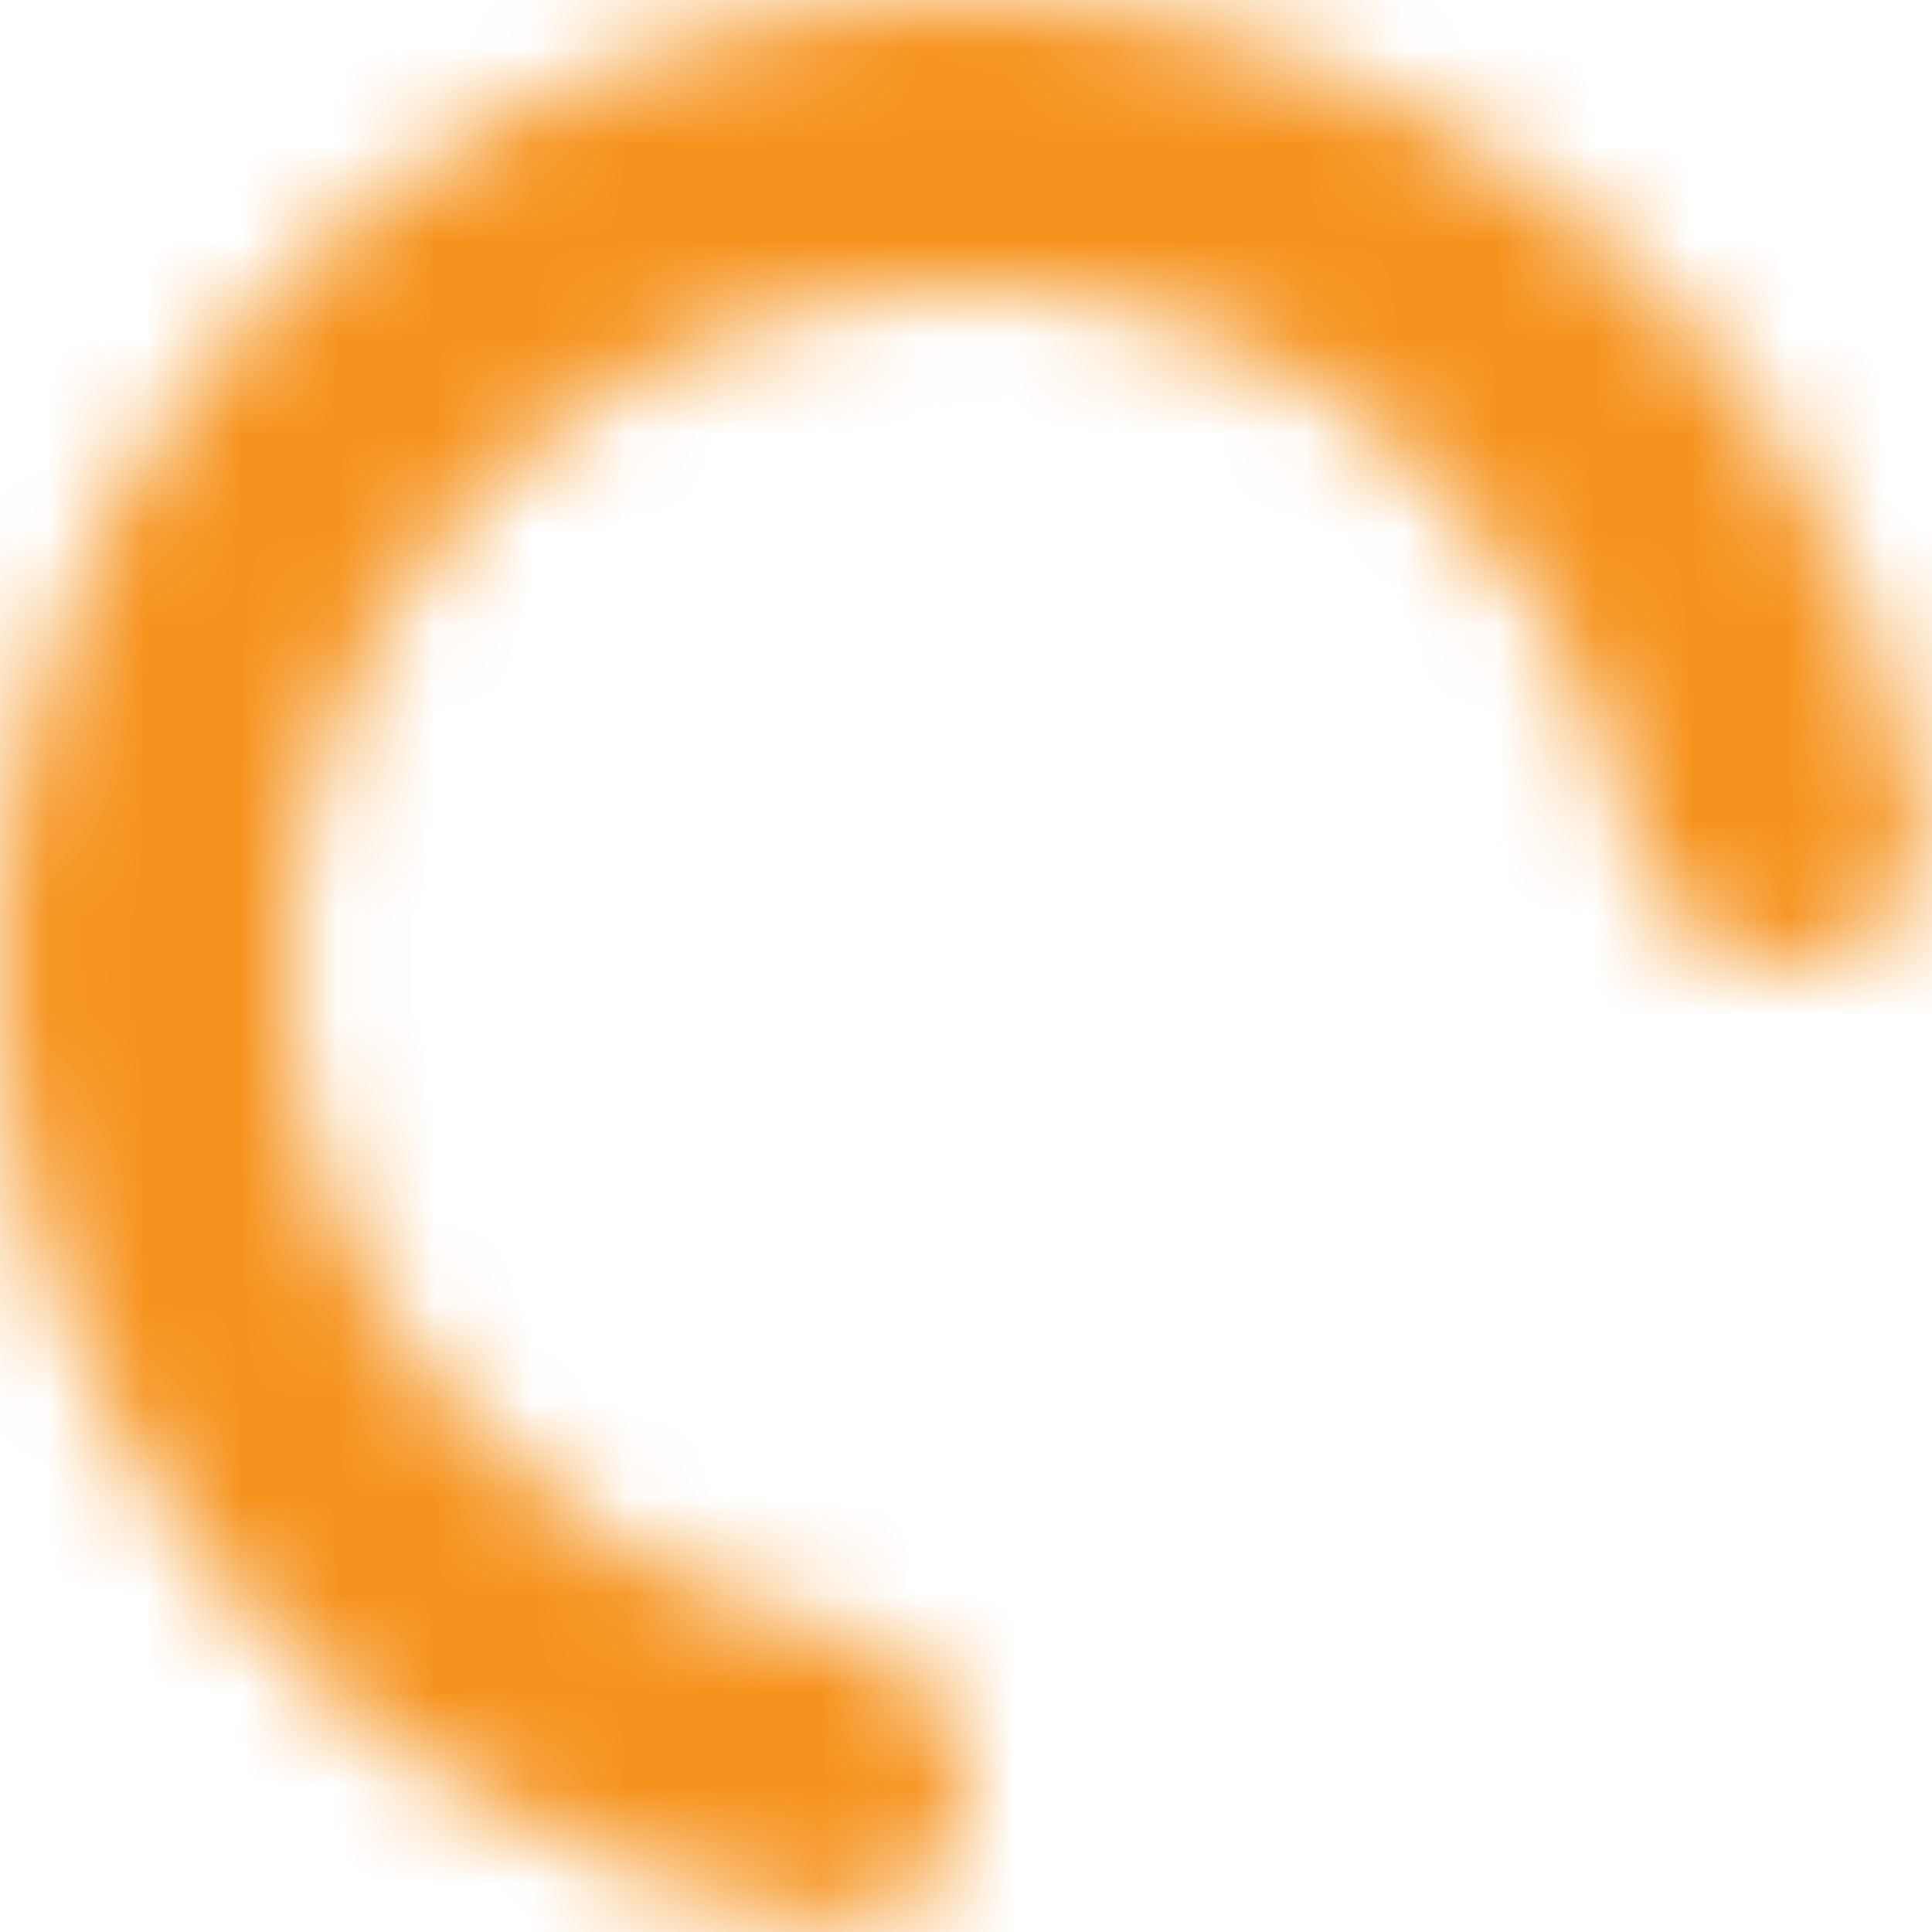 <svg width="20" height="20" viewBox="0 0 20 20" fill="none" xmlns="http://www.w3.org/2000/svg">
<mask id="path-1-inside-1_3743_18644" fill="white">
<path d="M18.5 10C19.328 10 20.012 9.325 19.888 8.506C19.669 7.059 19.134 5.671 18.315 4.444C17.216 2.8 15.654 1.518 13.827 0.761C12 0.004 9.989 -0.194 8.049 0.192C6.109 0.578 4.327 1.53 2.929 2.929C1.53 4.327 0.578 6.109 0.192 8.049C-0.194 9.989 0.004 12 0.761 13.827C1.518 15.654 2.8 17.216 4.444 18.315C5.671 19.134 7.059 19.669 8.506 19.888C9.325 20.012 10 19.328 10 18.5C10 17.672 9.321 17.016 8.511 16.84C7.659 16.654 6.844 16.31 6.111 15.82C4.96 15.051 4.063 13.958 3.533 12.679C3.003 11.4 2.864 9.992 3.135 8.634C3.405 7.277 4.071 6.029 5.05 5.05C6.029 4.071 7.277 3.405 8.634 3.135C9.992 2.864 11.4 3.003 12.679 3.533C13.958 4.063 15.051 4.96 15.82 6.111C16.31 6.844 16.654 7.659 16.84 8.511C17.016 9.321 17.672 10 18.5 10Z"/>
</mask>
<path d="M18.5 10C19.328 10 20.012 9.325 19.888 8.506C19.669 7.059 19.134 5.671 18.315 4.444C17.216 2.8 15.654 1.518 13.827 0.761C12 0.004 9.989 -0.194 8.049 0.192C6.109 0.578 4.327 1.53 2.929 2.929C1.53 4.327 0.578 6.109 0.192 8.049C-0.194 9.989 0.004 12 0.761 13.827C1.518 15.654 2.8 17.216 4.444 18.315C5.671 19.134 7.059 19.669 8.506 19.888C9.325 20.012 10 19.328 10 18.5C10 17.672 9.321 17.016 8.511 16.84C7.659 16.654 6.844 16.31 6.111 15.82C4.96 15.051 4.063 13.958 3.533 12.679C3.003 11.4 2.864 9.992 3.135 8.634C3.405 7.277 4.071 6.029 5.05 5.05C6.029 4.071 7.277 3.405 8.634 3.135C9.992 2.864 11.4 3.003 12.679 3.533C13.958 4.063 15.051 4.96 15.82 6.111C16.31 6.844 16.654 7.659 16.84 8.511C17.016 9.321 17.672 10 18.5 10Z" stroke="#f6931e" stroke-width="8" stroke-linejoin="round" mask="url(#path-1-inside-1_3743_18644)"/>
</svg>
